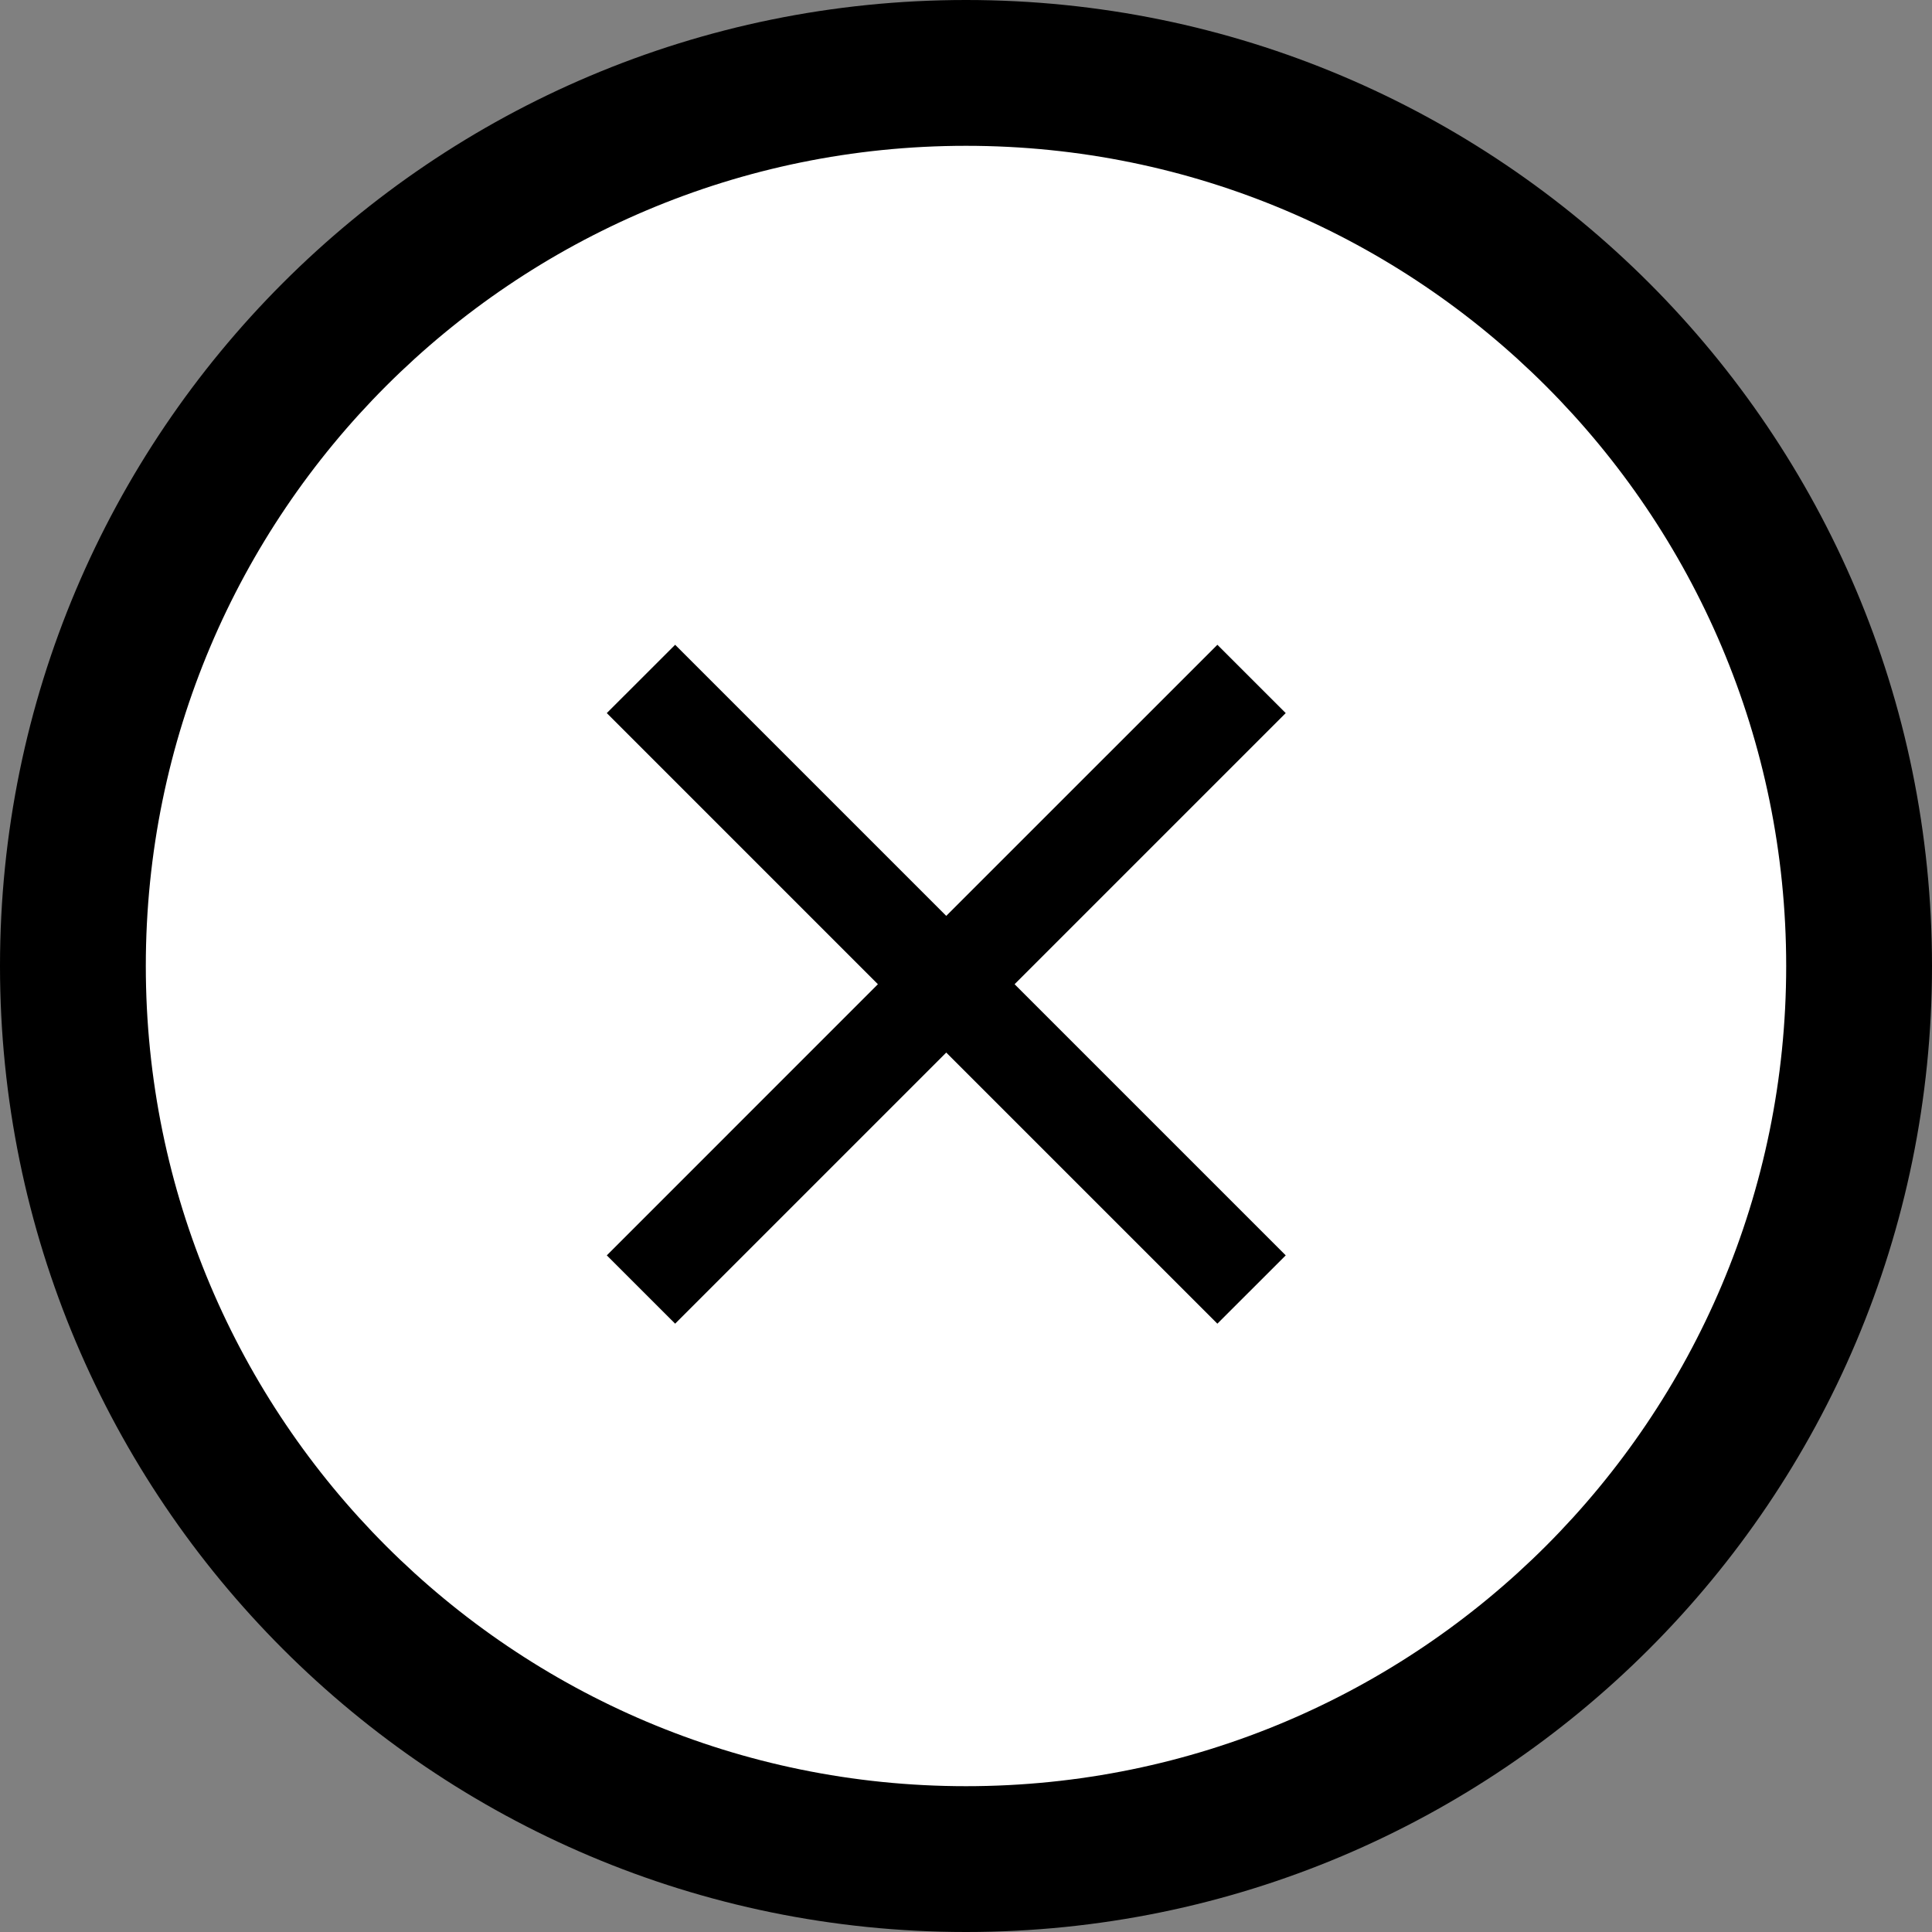 <?xml version="1.0" encoding="UTF-8"?>
<svg width="53px" height="53px" viewBox="0 0 53 53" version="1.1" xmlns="http://www.w3.org/2000/svg" xmlns:xlink="http://www.w3.org/1999/xlink">
    <rect x="0" y="0" width="53" height="53" fill="#808080" stroke="none"/>
    <!-- Generator: Sketch 40.3 (33839) - http://www.bohemiancoding.com/sketch -->
    <title>menu_close</title>
    <desc>Created with Sketch.</desc>
    <defs></defs>
    <g id="Page-1" stroke="none" stroke-width="1" fill="none" fill-rule="evenodd">
        <g id="menu_close">
            <circle id="Oval-30" fill="#FFFFFF" cx="26.5" cy="26.5" r="24.5"></circle>
            <path d="M53,26.5 C53,11.864 41.136,0 26.5,0 C11.864,0 0,11.864 0,26.5 C0,41.136 11.864,53 26.5,53 C41.136,53 53,41.136 53,26.5 Z M4,26.5 C4,14.074 14.074,4 26.5,4 C38.926,4 49,14.074 49,26.5 C49,38.926 38.926,49 26.5,49 C14.074,49 4,38.926 4,26.5 Z" id="Oval-30" fill="#000000"></path>
            <polygon id="ion-android-close---Ionicons" fill="#000000" points="35.271 19.562 27.833 27 35.271 34.438 33.396 36.312 25.958 28.875 18.521 36.312 16.646 34.438 24.083 27 16.646 19.562 18.521 17.688 25.958 25.125 33.396 17.688"></polygon>
        </g>
    </g>
</svg>